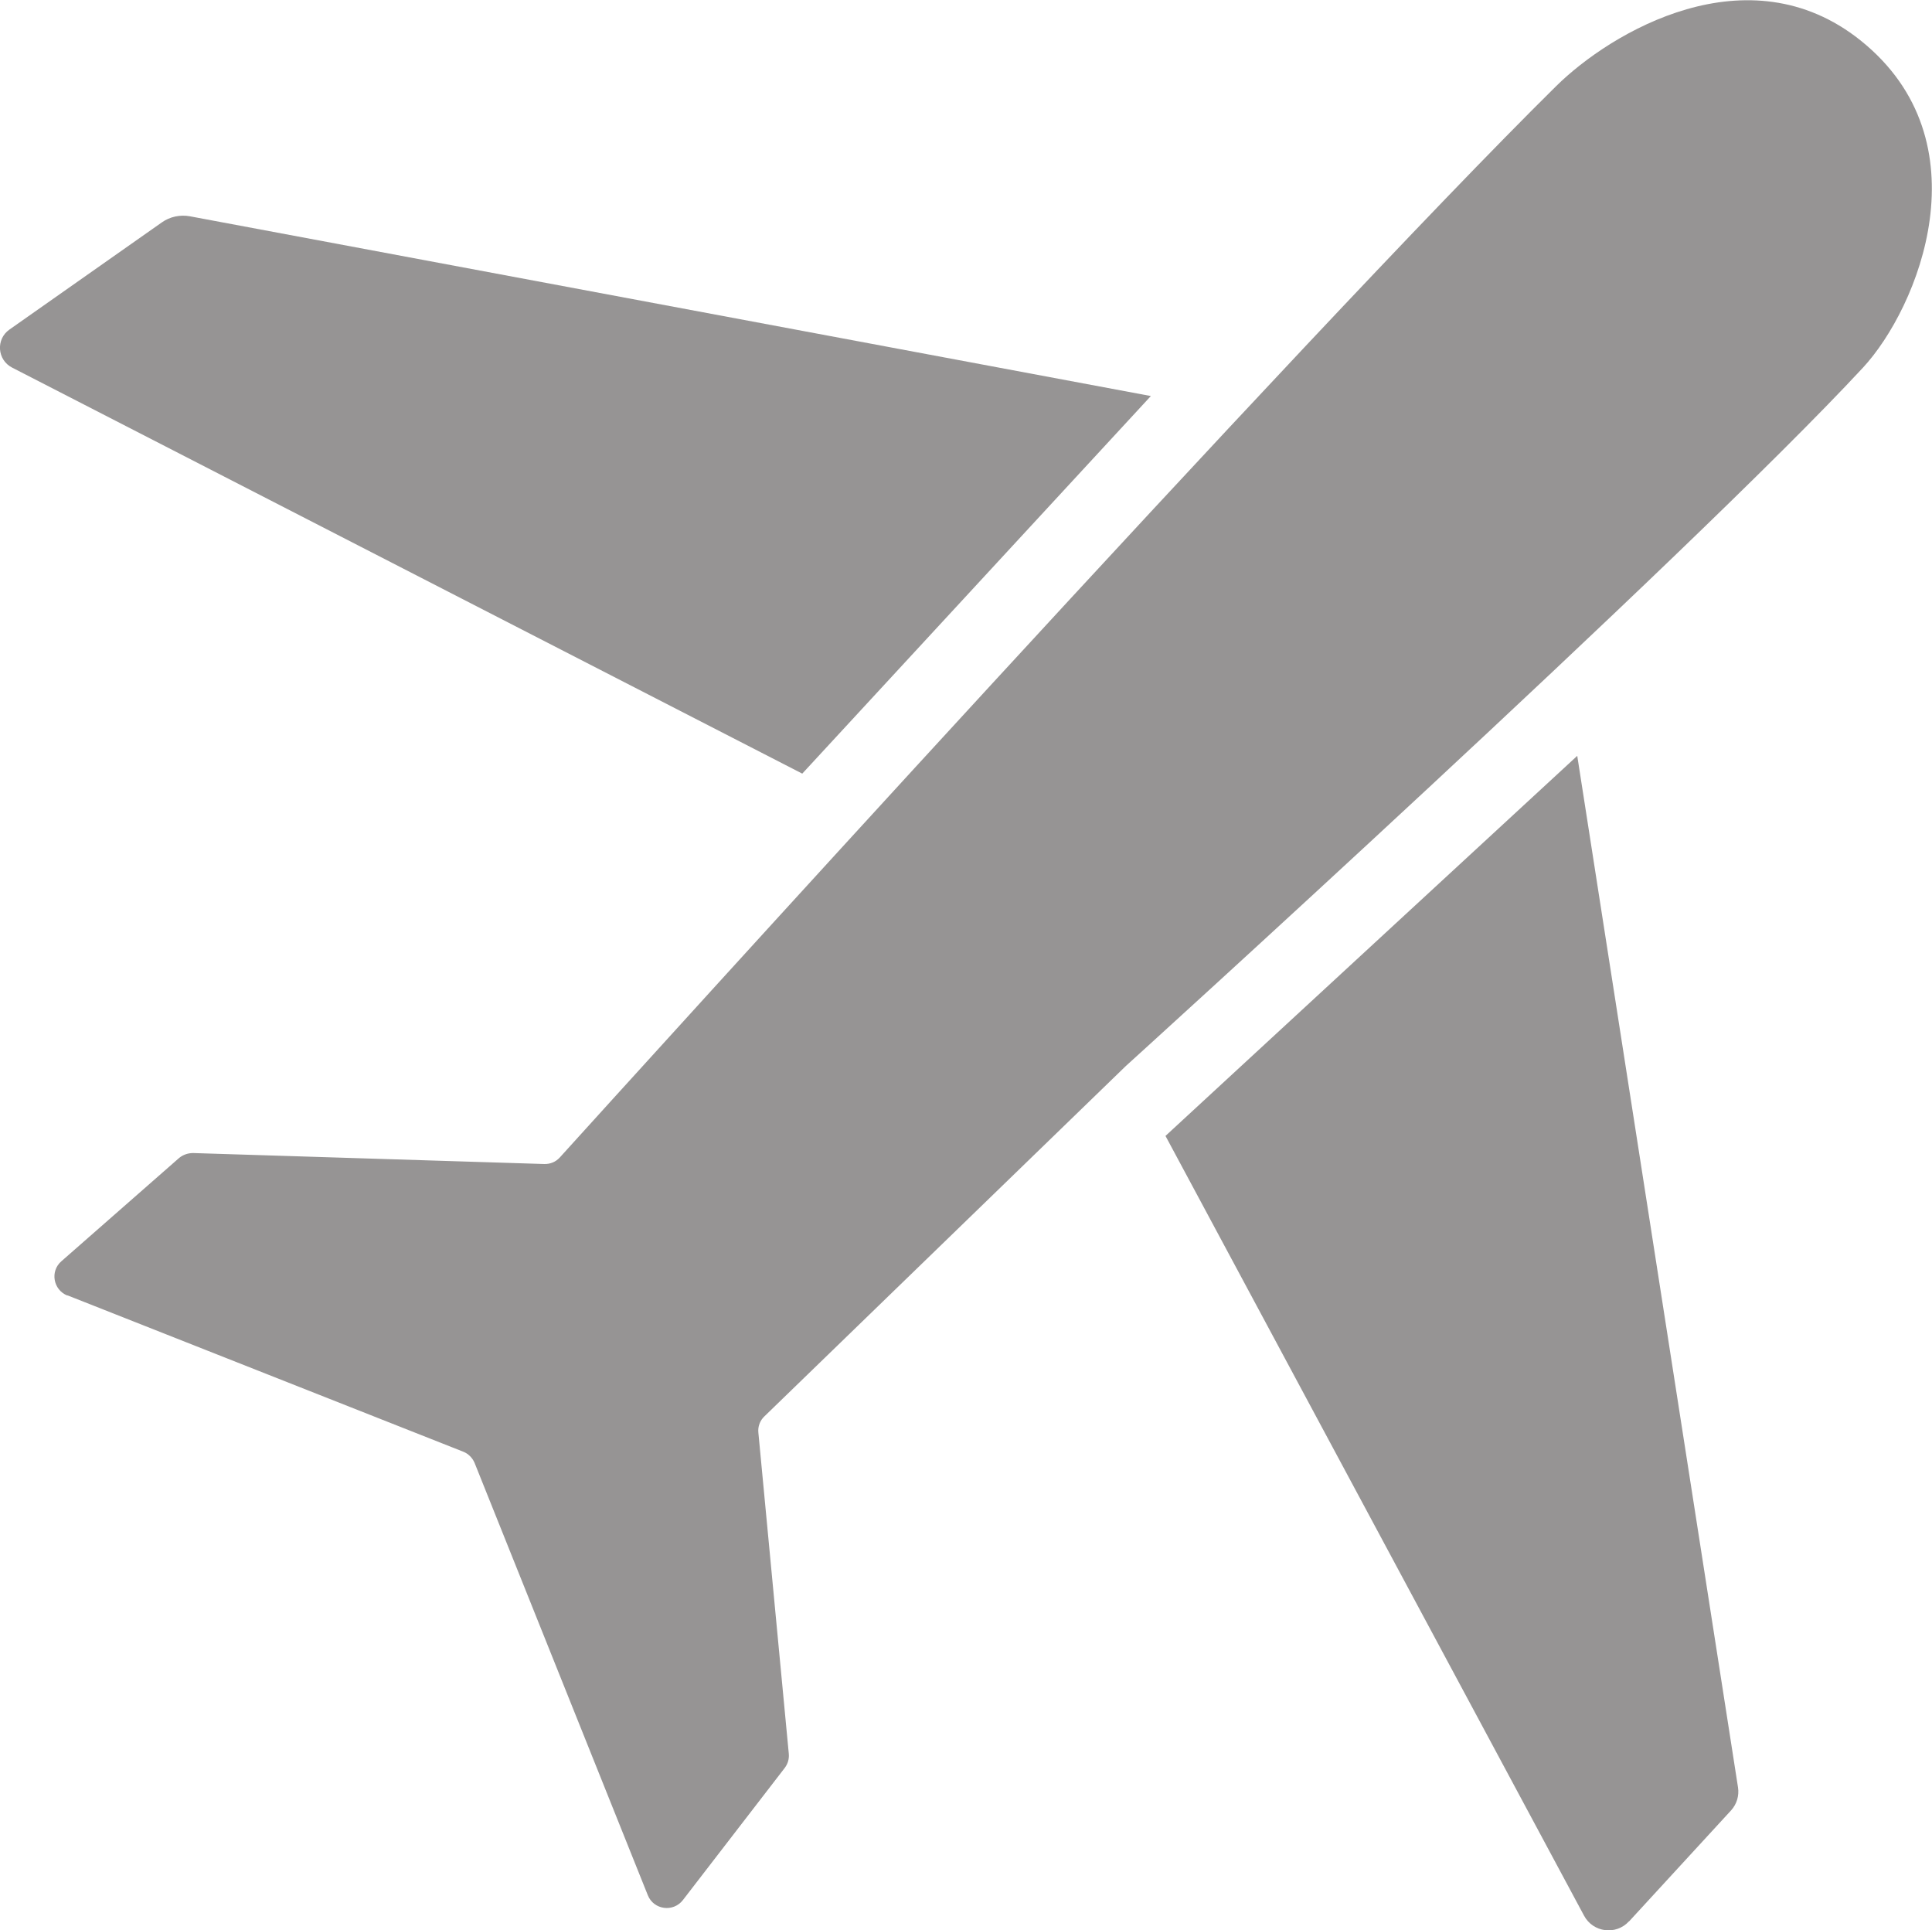 <?xml version="1.0" encoding="UTF-8"?>
<svg id="Capa_2" data-name="Capa 2" xmlns="http://www.w3.org/2000/svg" viewBox="0 0 116.22 116.1">
  <defs>
    <style>
      .cls-1 {
        fill: #969494;
        stroke-width: 0px;
      }
    </style>
  </defs>
  <g id="ICONS">
    <g id="Advanced">
      <g>
        <path class="cls-1" d="m98,115.56l6.13-6.67c.34-.37.5-.88.42-1.39l-9.67-62.04-24.77,22.86,25.18,46.9c.54,1.01,1.92,1.19,2.7.34Z"/>
        <path class="cls-1" d="m4.06,77.91l23.8,9.4c.31.12.56.37.69.68l10.42,26c.35.88,1.53,1.04,2.11.29l6.12-7.94c.19-.25.28-.55.25-.86l-1.83-19.31c-.04-.37.1-.74.37-.99l21.74-21.07s33.8-30.64,44.33-41.99c3.35-3.61,7.43-13.63-.14-19.69-6.77-5.41-15.02-.5-18.31,2.75-14.94,14.75-55.58,59.63-59.93,64.43-.24.27-.58.41-.94.4l-21.12-.66c-.31,0-.61.1-.85.3l-7.08,6.21c-.69.6-.49,1.72.36,2.06Z"/>
        <path class="cls-1" d="m69.23,23.82L11.43,13.01c-.59-.11-1.21.02-1.7.37L.57,19.82c-.83.58-.74,1.83.16,2.29l47.53,24.42,20.97-22.71Z"/>
      </g>
    </g>
  </g>
</svg>